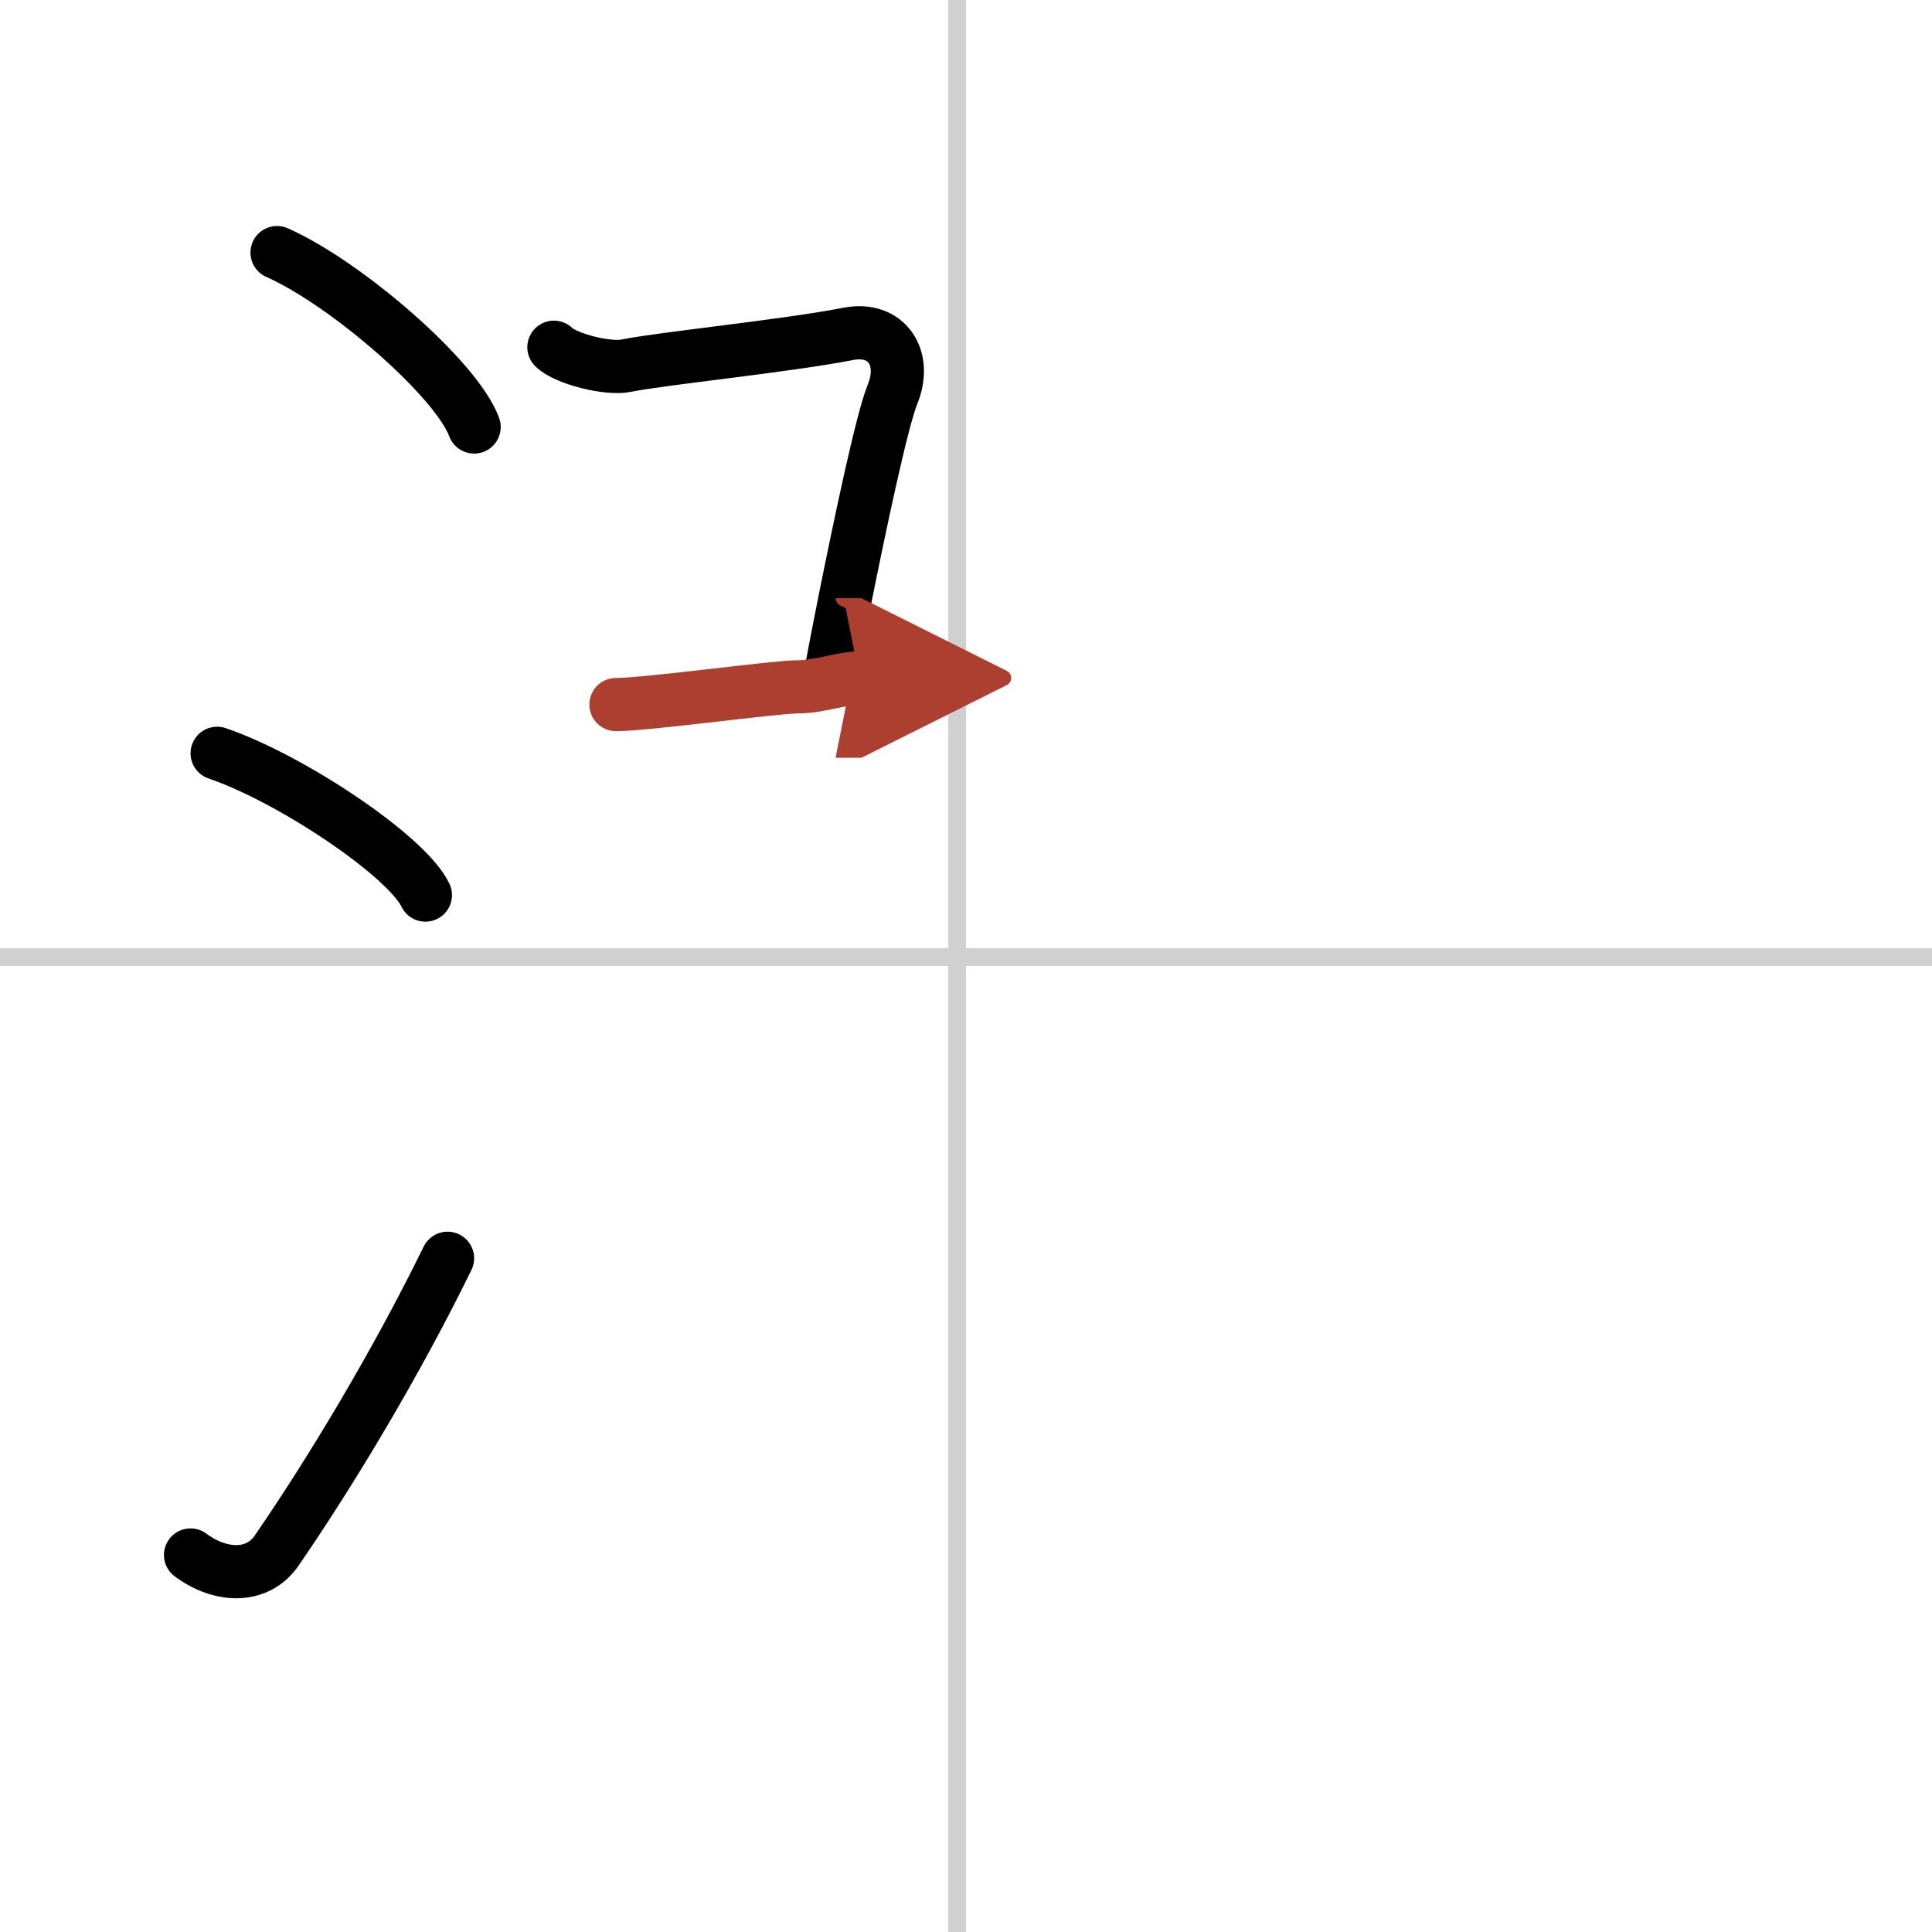 <svg width="400" height="400" viewBox="0 0 109 109" xmlns="http://www.w3.org/2000/svg"><defs><marker id="a" markerWidth="4" orient="auto" refX="1" refY="5" viewBox="0 0 10 10"><polyline points="0 0 10 5 0 10 1 5" fill="#ad3f31" stroke="#ad3f31"/></marker></defs><g fill="none" stroke="#000" stroke-linecap="round" stroke-linejoin="round" stroke-width="3"><rect width="100%" height="100%" fill="#fff" stroke="#fff"/><line x1="54" x2="54" y2="109" stroke="#d0d0d0" stroke-width="1"/><line x2="109" y1="54" y2="54" stroke="#d0d0d0" stroke-width="1"/><path d="m15.63 14.25c3.92 1.74 10.13 7.14 11.12 9.84"/><path d="m12.25 42.5c4.15 1.41 10.71 5.8 11.75 8"/><path d="m10.75 87.73c1.71 1.27 3.78 1.32 4.86-0.25 3.14-4.57 6.79-10.66 9.64-16.49"/><path d="m31.25 19.59c0.66 0.66 3.06 1.26 4.09 1.04 1.8-0.38 9.16-1.13 12.5-1.79 2.18-0.43 3.35 1.34 2.52 3.39-0.61 1.49-1.86 7.46-2.72 11.74-0.32 1.6-0.58 2.96-0.73 3.77"/><path d="m34.75 39.75c1.75 0 9-1 10.25-1s2.5-0.5 3.5-0.5" marker-end="url(#a)" stroke="#ad3f31"/></g></svg>
